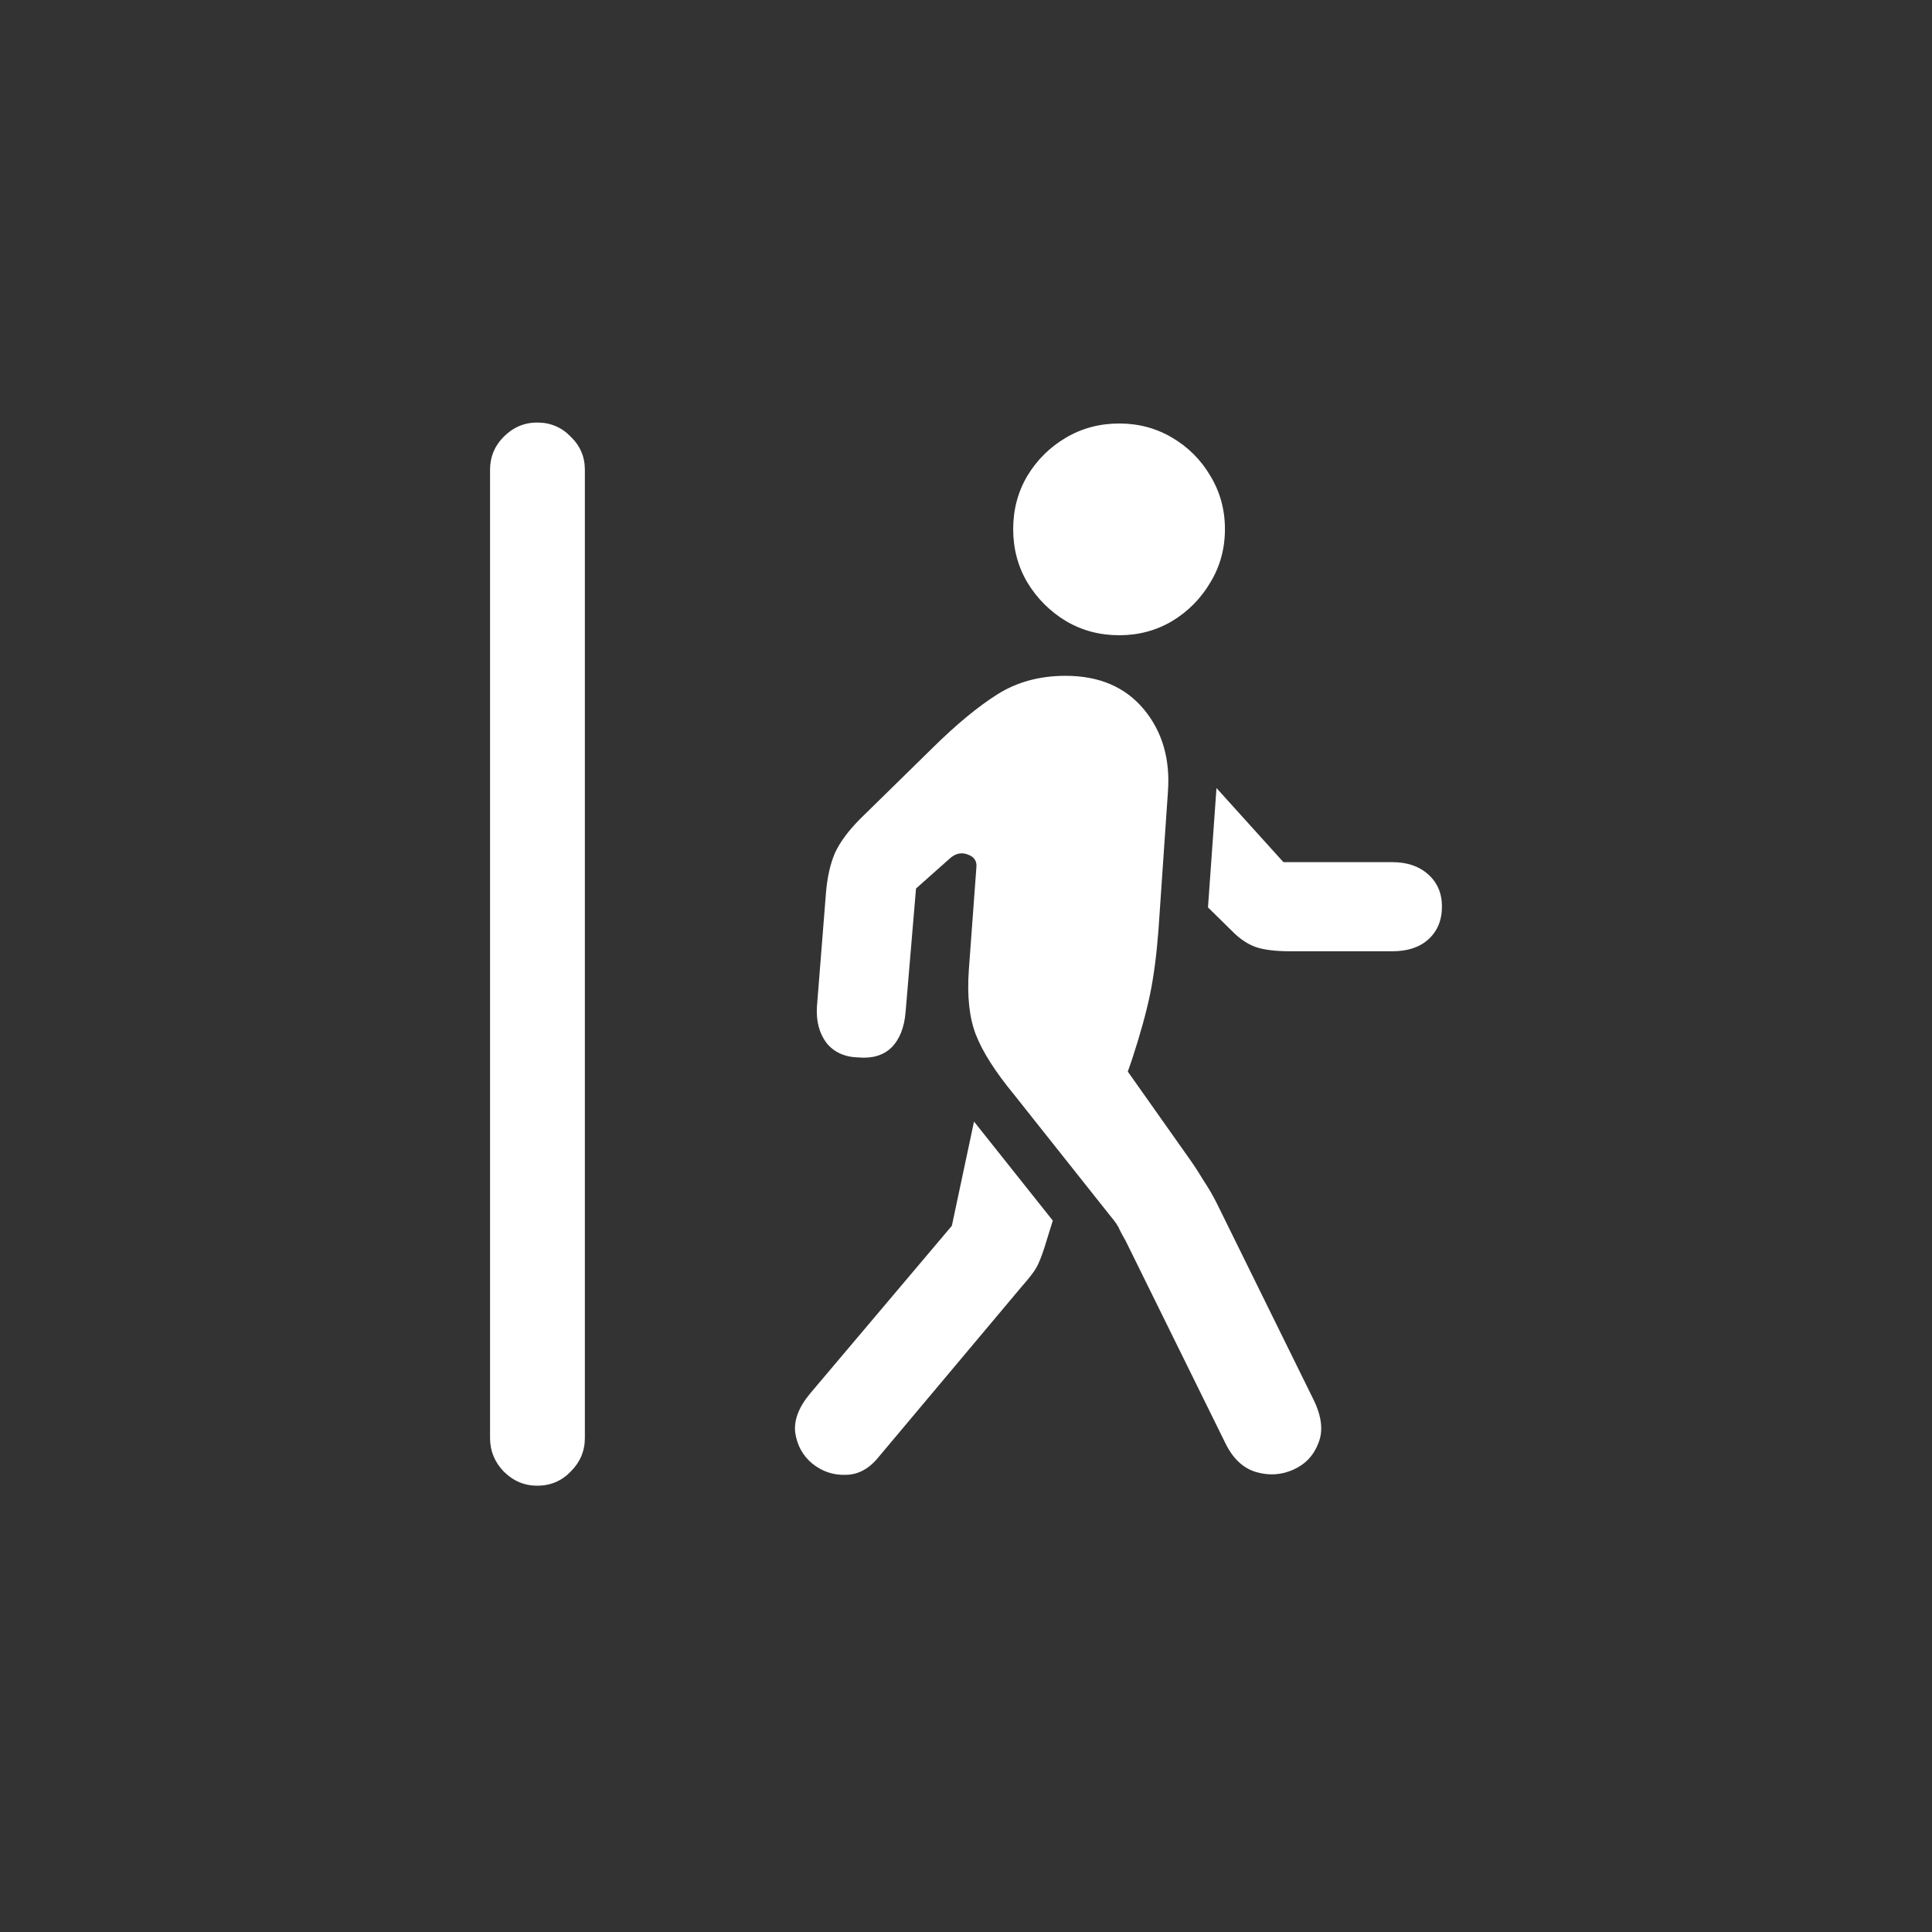 <?xml version="1.0" encoding="UTF-8"?> <svg xmlns="http://www.w3.org/2000/svg" width="40" height="40" viewBox="0 0 40 40" fill="none"><rect x="0" y="0" width="40" height="40" fill="#333333" stroke="none"/><path d="M10.146 29.773V9.725C10.146 9.458 10.241 9.23 10.43 9.041C10.625 8.846 10.856 8.748 11.123 8.748C11.396 8.748 11.628 8.846 11.816 9.041C12.012 9.23 12.109 9.458 12.109 9.725V29.773C12.109 30.04 12.012 30.271 11.816 30.467C11.628 30.662 11.396 30.76 11.123 30.76C10.856 30.76 10.625 30.662 10.43 30.467C10.241 30.271 10.146 30.04 10.146 29.773ZM18.184 30.174C17.988 30.415 17.76 30.535 17.5 30.535C17.246 30.542 17.018 30.463 16.816 30.301C16.621 30.138 16.504 29.926 16.465 29.666C16.432 29.406 16.537 29.132 16.777 28.846L19.707 25.379L20.166 23.221L21.797 25.271L21.621 25.838C21.562 26.02 21.507 26.157 21.455 26.248C21.403 26.339 21.302 26.469 21.152 26.639L18.184 30.174ZM25.371 29.881L23.301 25.682C23.255 25.604 23.216 25.532 23.184 25.467C23.158 25.395 23.092 25.297 22.988 25.174L20.996 22.664C20.605 22.189 20.342 21.775 20.205 21.424C20.068 21.072 20.02 20.623 20.059 20.076L20.215 17.957C20.228 17.827 20.169 17.739 20.039 17.693C19.909 17.641 19.785 17.667 19.668 17.771L18.965 18.396L18.75 20.945C18.724 21.271 18.626 21.518 18.457 21.688C18.288 21.85 18.06 21.919 17.773 21.893C17.487 21.886 17.266 21.785 17.109 21.59C16.96 21.388 16.895 21.137 16.914 20.838L17.1 18.494C17.126 18.169 17.188 17.892 17.285 17.664C17.389 17.436 17.565 17.199 17.812 16.951L19.326 15.467C19.808 14.992 20.251 14.627 20.654 14.373C21.058 14.119 21.527 13.992 22.061 13.992C22.757 13.992 23.297 14.223 23.682 14.685C24.066 15.148 24.232 15.721 24.18 16.404L23.984 19.266C23.945 19.773 23.887 20.216 23.809 20.594C23.73 20.971 23.607 21.417 23.438 21.932L23.35 22.186L24.619 23.982C24.717 24.119 24.814 24.269 24.912 24.432C25.016 24.588 25.107 24.744 25.186 24.9L27.197 28.982C27.366 29.328 27.399 29.627 27.295 29.881C27.197 30.135 27.025 30.317 26.777 30.428C26.53 30.538 26.273 30.555 26.006 30.477C25.739 30.398 25.527 30.2 25.371 29.881ZM28.828 17.85C29.134 17.85 29.381 17.934 29.57 18.104C29.759 18.273 29.854 18.494 29.854 18.768C29.854 19.054 29.759 19.282 29.57 19.451C29.388 19.614 29.141 19.695 28.828 19.695H26.709C26.41 19.695 26.172 19.666 25.996 19.607C25.82 19.542 25.654 19.428 25.498 19.266L25.01 18.787L25.186 16.316L26.572 17.85H28.828ZM23.174 13.152C22.77 13.152 22.402 13.055 22.07 12.859C21.738 12.658 21.471 12.391 21.27 12.059C21.074 11.727 20.977 11.359 20.977 10.955C20.977 10.551 21.074 10.184 21.27 9.852C21.471 9.52 21.738 9.256 22.07 9.061C22.402 8.865 22.77 8.768 23.174 8.768C23.571 8.768 23.936 8.865 24.268 9.061C24.6 9.256 24.863 9.52 25.059 9.852C25.26 10.184 25.361 10.551 25.361 10.955C25.361 11.359 25.26 11.727 25.059 12.059C24.863 12.391 24.6 12.658 24.268 12.859C23.936 13.055 23.571 13.152 23.174 13.152Z" fill="white"></path></svg> 